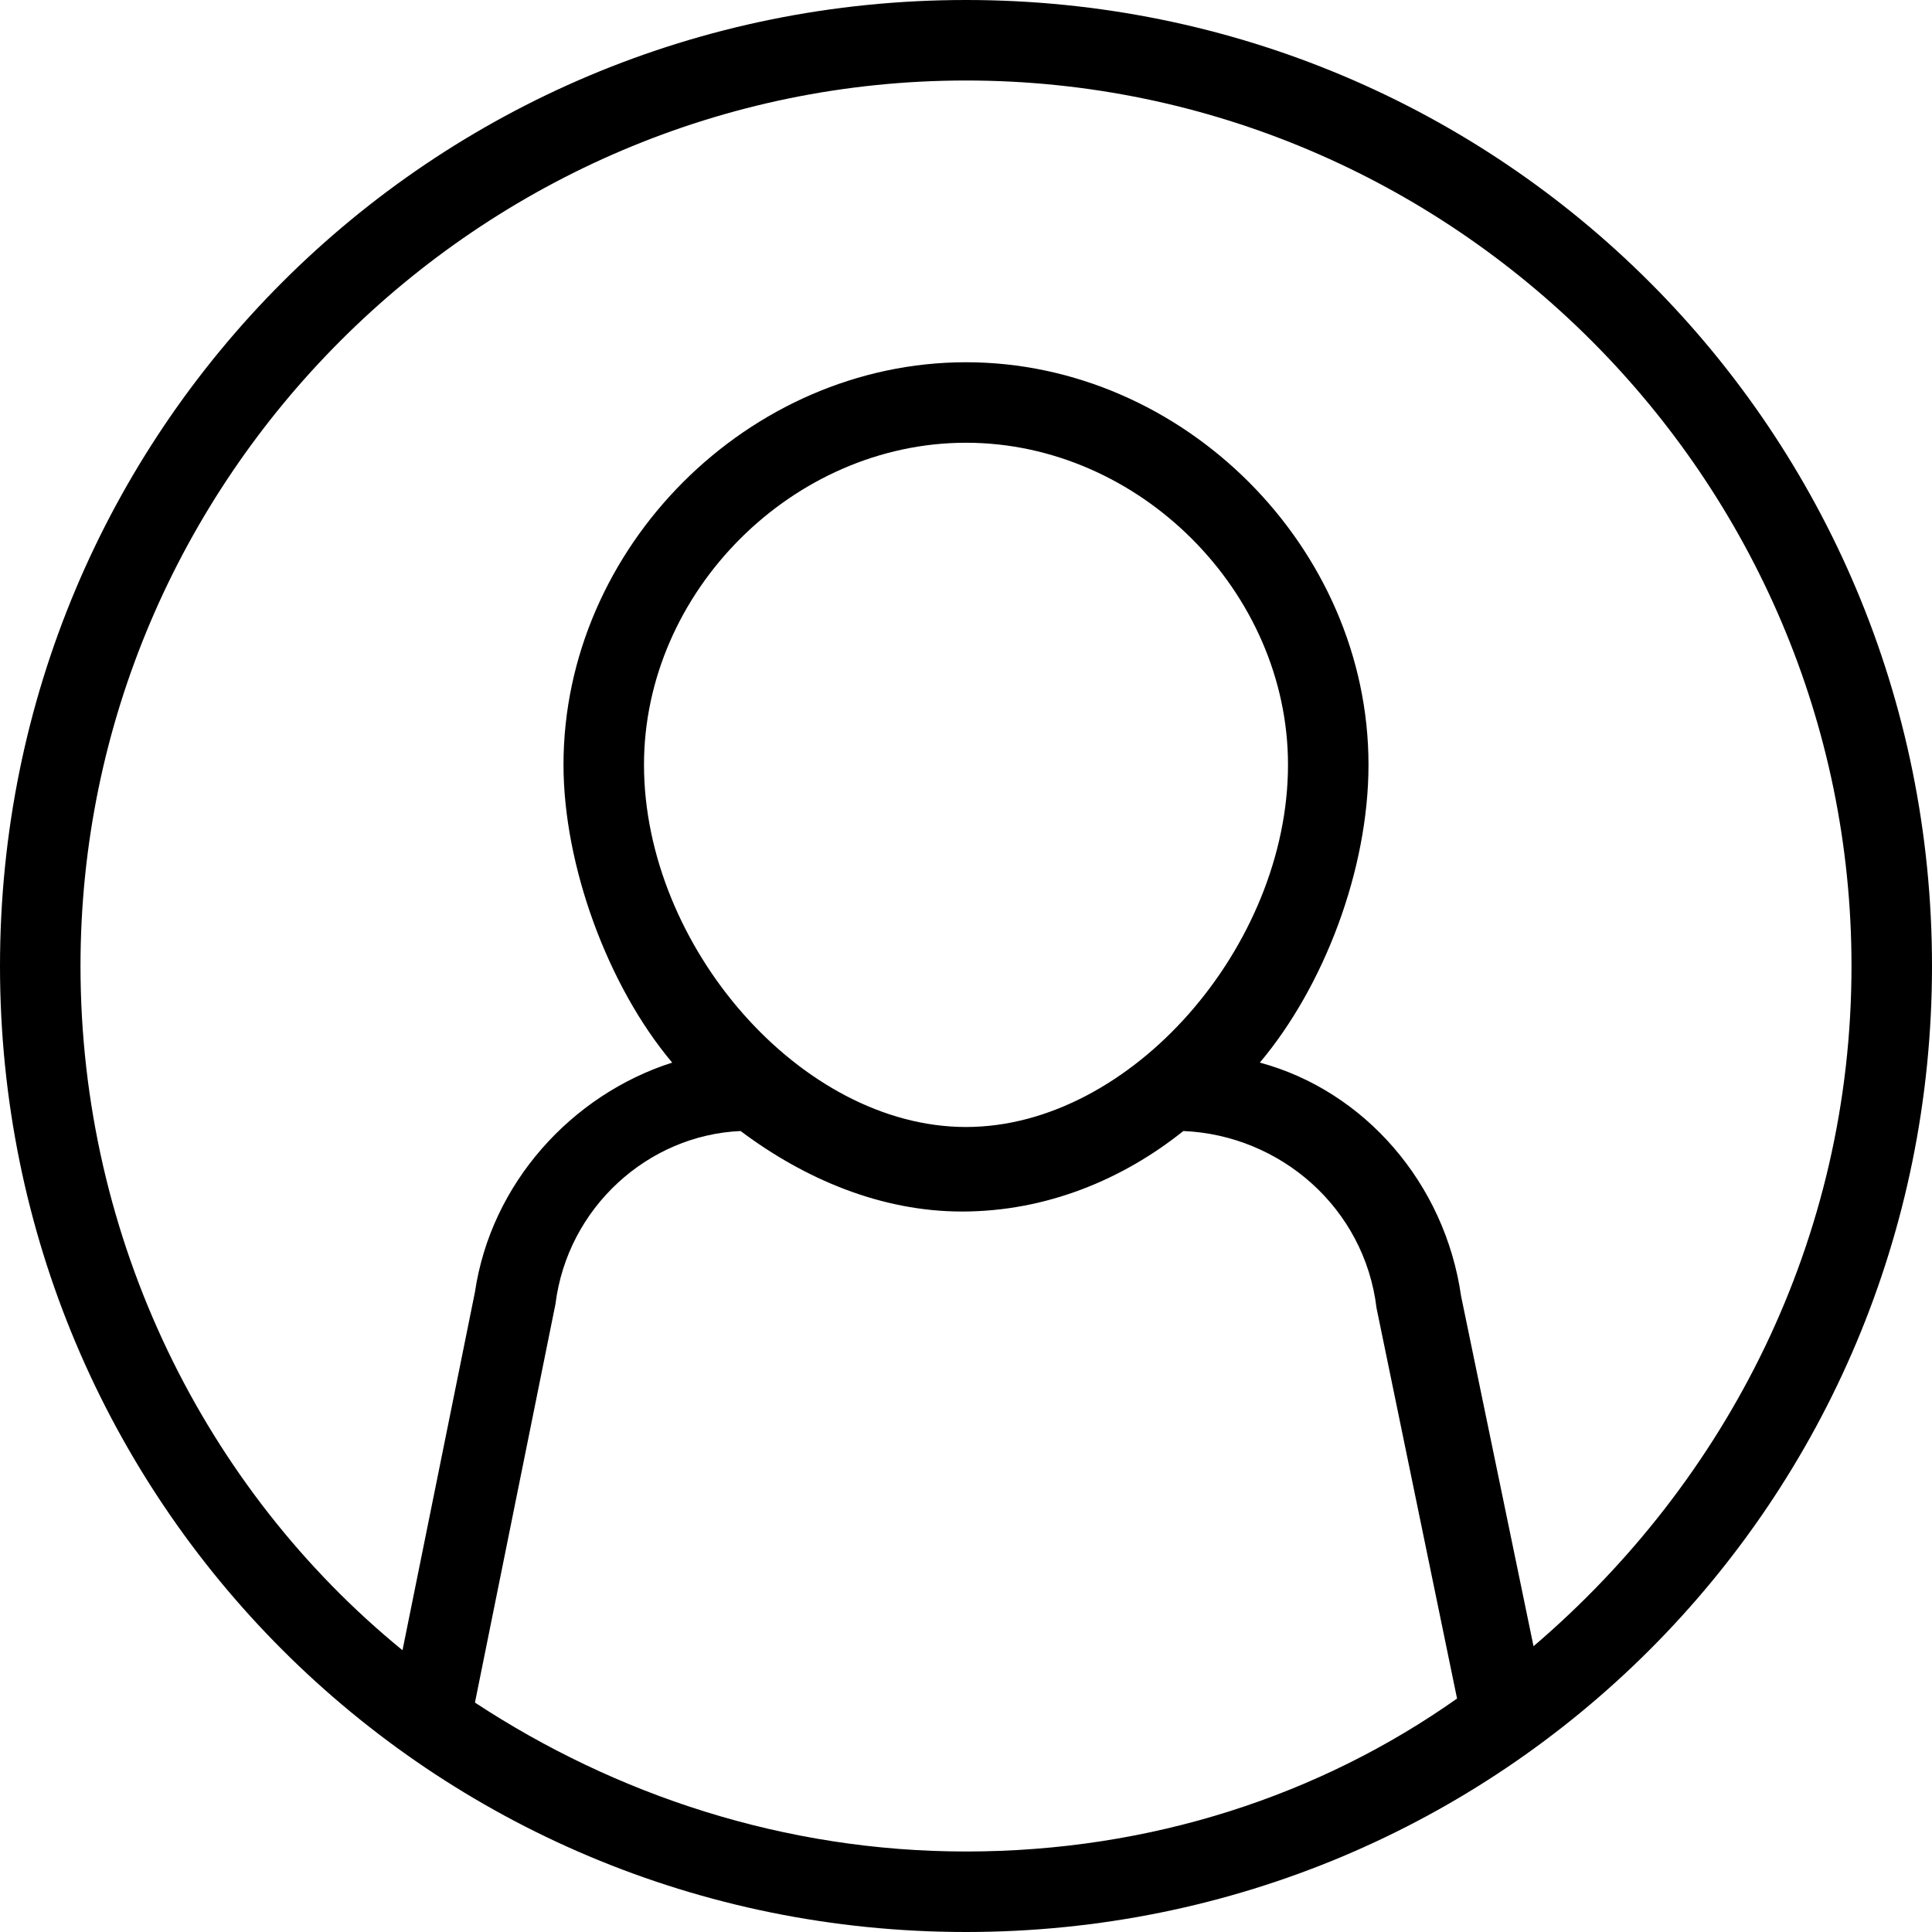 <?xml version="1.0" encoding="utf-8"?>
<!-- Generator: Adobe Illustrator 19.0.0, SVG Export Plug-In . SVG Version: 6.00 Build 0)  -->
<svg version="1.1" id="Capa_1" xmlns="http://www.w3.org/2000/svg" xmlns:xlink="http://www.w3.org/1999/xlink" x="0px" y="0px"
	 viewBox="-455 257 48 48" style="enable-background:new -455 257 48 48;" xml:space="preserve">
<g id="profile">
	<g>
		<path d="M-431,257c-13.3,0-24,10.7-24,24s10.7,24,24,24s24-10.7,24-24S-417.7,257-431,257z M-431,303c-4.5,0-8.7-1.4-12.2-3.7h0
			l2-9.9c0.3-2.4,2.3-4.2,4.6-4.3c1.6,1.2,3.5,2,5.5,2c2.1,0,4-0.8,5.5-2c2.4,0.1,4.5,1.9,4.8,4.4l2,9.7
			C-422.2,301.6-426.4,303-431,303z M-439,276c0-4.3,3.7-8,8-8s8,3.7,8,8c0,4.5-3.9,9-8,9S-439,280.5-439,276z M-416.9,297.9
			l-1.8-8.7c-0.4-2.8-2.4-5.1-5-5.8c1.6-1.9,2.7-4.8,2.7-7.4c0-5.4-4.6-10-10-10s-10,4.6-10,10c0,2.5,1.1,5.5,2.7,7.4
			c-2.5,0.8-4.5,3-4.9,5.7l-1.8,8.9c-4.9-4-8-10.2-8-17c0-12.1,9.9-22,22-22s22,9.9,22,22C-409,287.8-412.1,293.8-416.9,297.9z"/>
	</g>
</g>
</svg>
